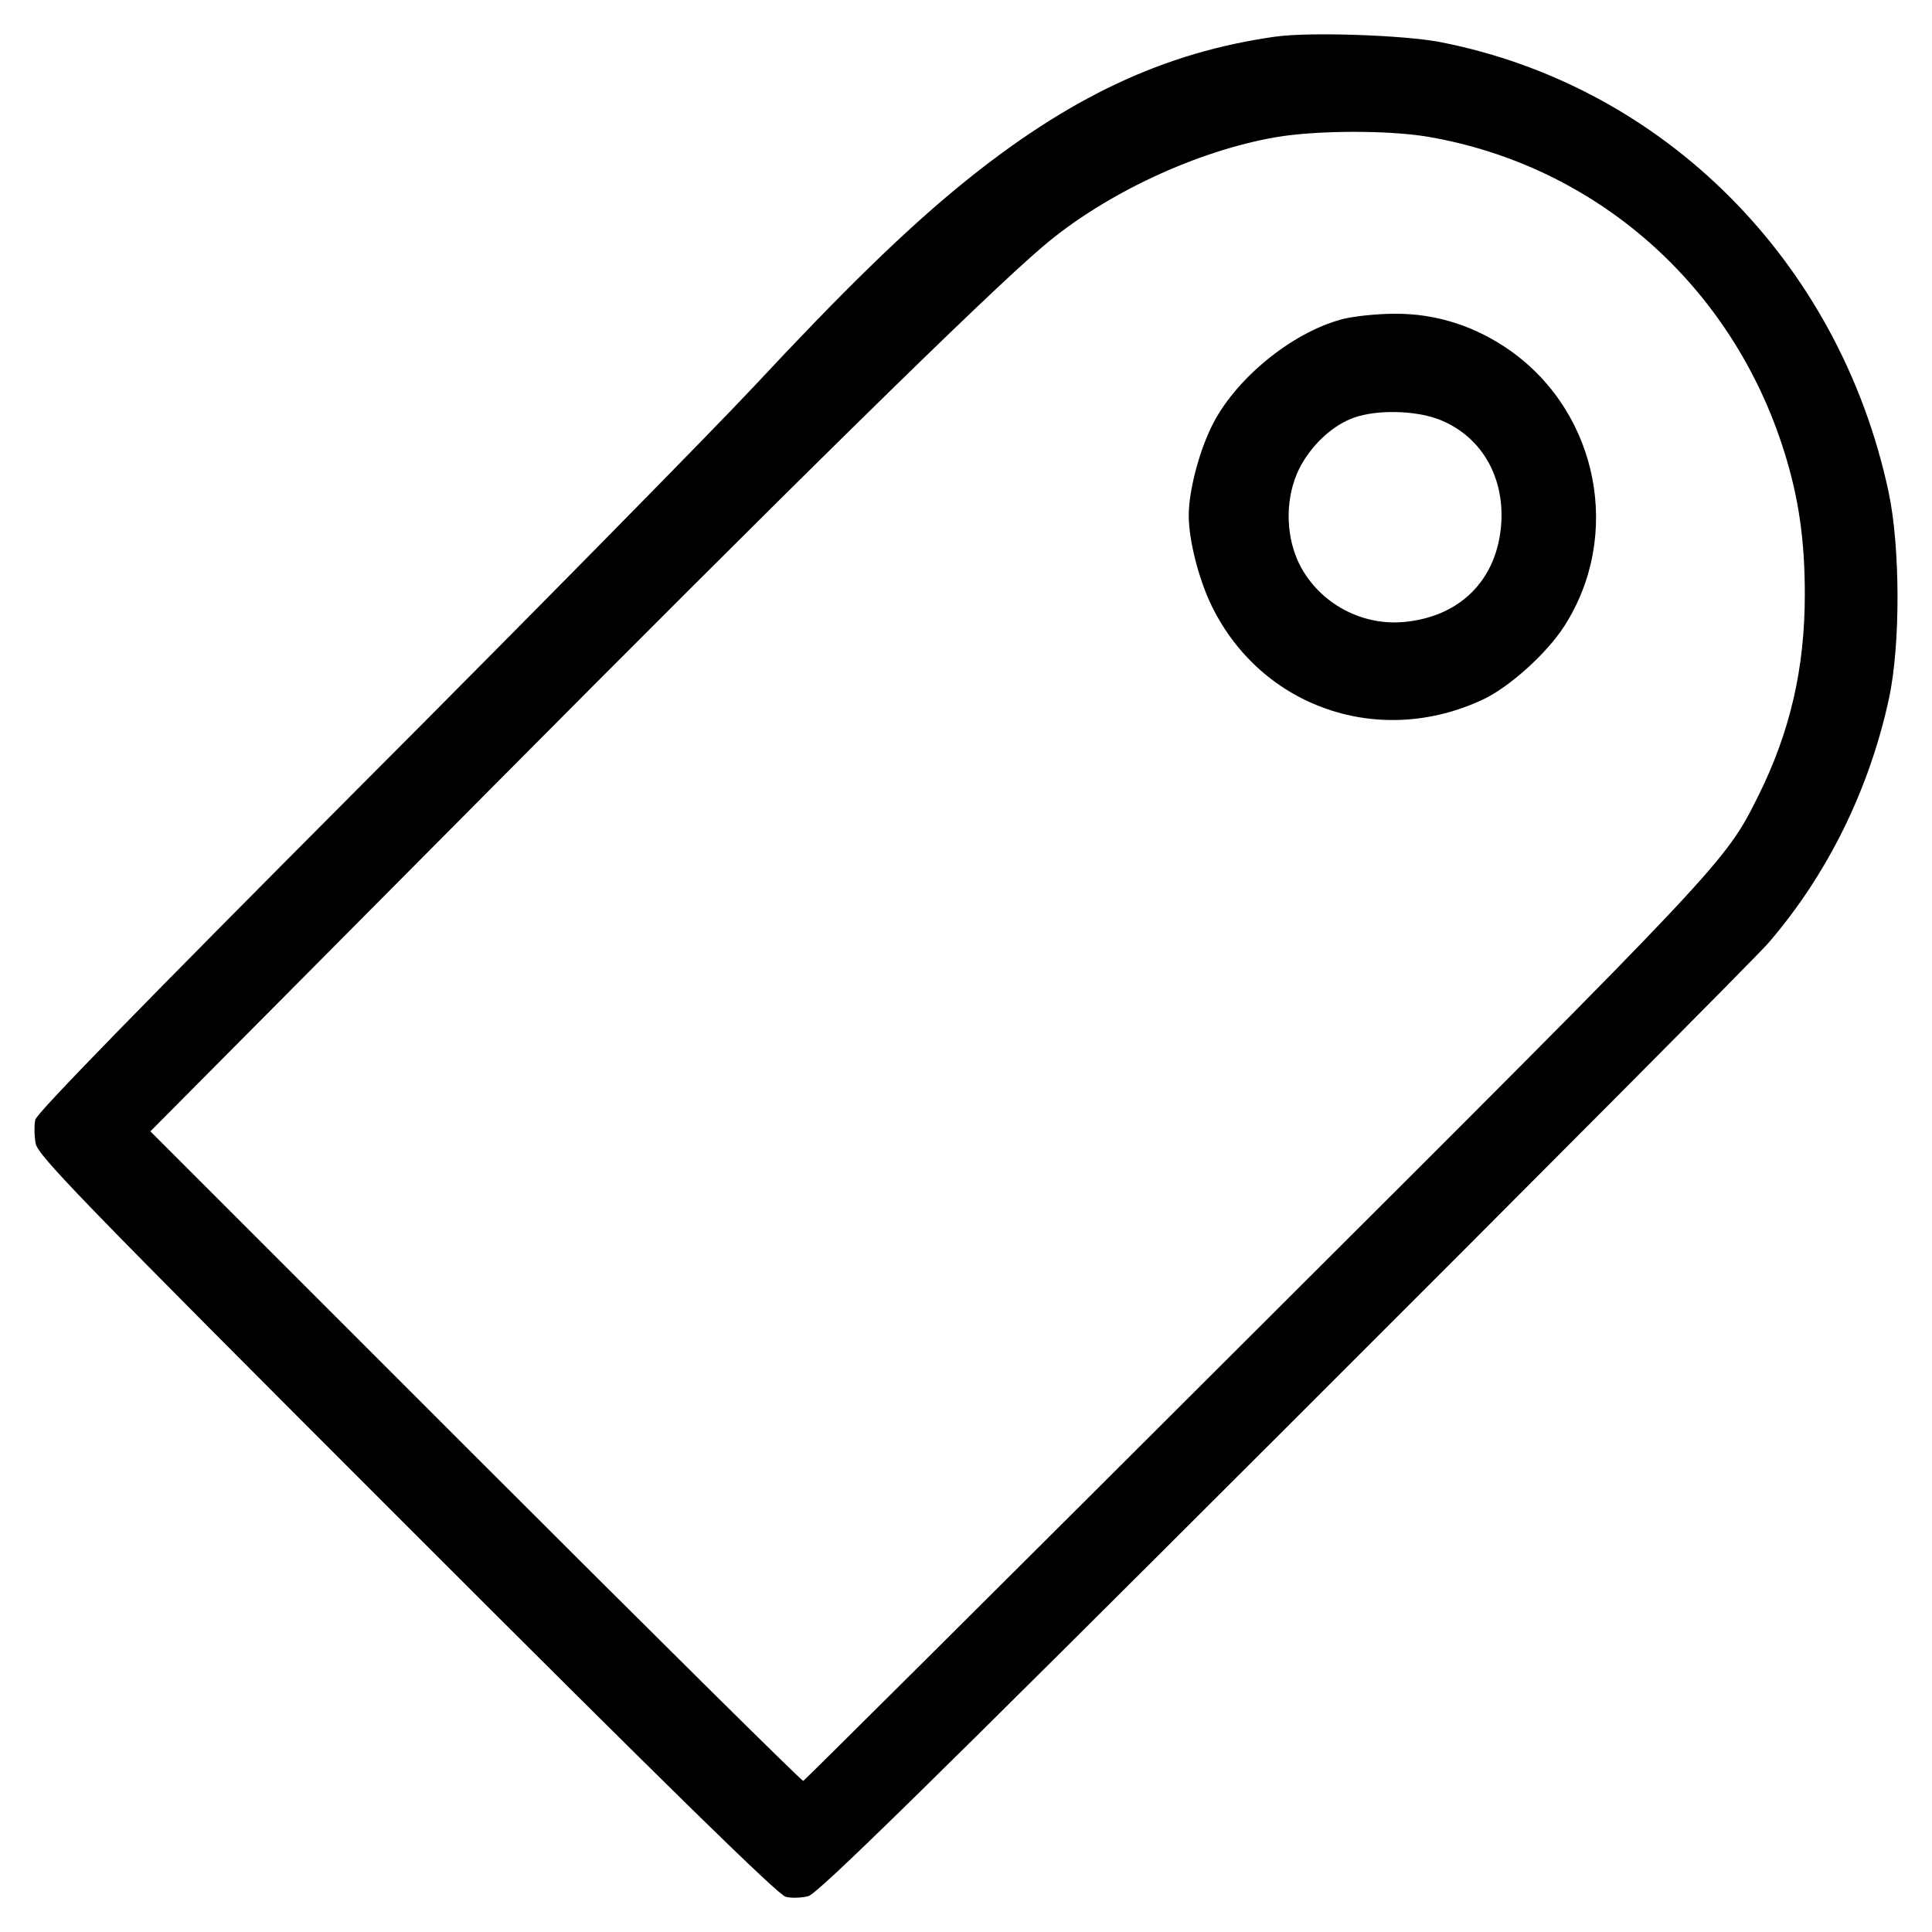 <?xml version="1.0" encoding="UTF-8"?>
<!-- Uploaded to: ICON Repo, www.iconrepo.com, Generator: ICON Repo Mixer Tools -->
<svg fill="#000000" width="800px" height="800px" version="1.1" viewBox="144 144 512 512" xmlns="http://www.w3.org/2000/svg">
 <g>
  <path d="m482.2 153.68c-29.738 4.152-55.227 16.121-83.906 39.586-14.484 11.875-30.512 27.422-54.457 53.102-11.199 11.969-58.41 59.957-105.05 106.69-57.637 57.836-84.961 85.84-85.441 87.672-0.289 1.449-0.289 4.246 0.098 6.277 0.578 3.184 11.391 14.391 98.289 101.29 69.707 69.707 98.48 97.902 100.51 98.383 1.547 0.387 4.246 0.293 5.984-0.191 2.508-0.676 30.121-27.711 126-123.49 67.586-67.492 125.32-125.52 128.41-129.09 15.645-18.152 26.742-40.648 31.957-64.785 3.09-14.289 2.992-40.266-0.098-54.742-13.035-61.02-59.477-107.65-118.86-119.24-9.555-1.836-34.367-2.707-43.445-1.453zm40.164 26.551c44.605 7.629 80.625 39.395 94.43 83.324 3.863 12.262 5.5 23.461 5.5 37.945 0 19.598-3.863 36.398-12.359 53.488-8.781 17.578-8.781 17.578-134.11 142.61-65.074 64.977-118.57 118.18-118.95 118.37-0.387 0.098-39.488-38.621-86.801-85.93l-86.223-86.219 88.73-89.312c79.66-80.23 132.86-132.57 147.82-145.21 16.414-14 40.941-25.391 61.887-28.965 11.012-1.84 29.645-1.84 40.07-0.102z"/>
  <path d="m499.67 228.6c-13.516 3.57-28.676 16.121-34.66 28.582-3.379 6.953-5.984 17.09-5.984 23.461 0 6.566 2.707 17.09 6.184 24.137 13.227 26.746 44.316 37.465 71.738 24.621 7.047-3.281 16.992-12.262 21.629-19.504 15.352-23.945 9.074-56.195-14.098-72.801-9.367-6.66-19.891-10.039-30.898-9.945-4.742 0-11.012 0.676-13.91 1.449zm25.391 26.457c11.105 4.152 17.574 14.773 16.797 27.52-0.969 14.965-10.812 24.91-25.875 26.262-11.777 1.062-23.27-5.598-28.098-16.32-3.285-7.531-3.188-16.898 0.387-24.234 3.09-6.184 8.785-11.586 14.582-13.613 5.984-2.125 15.93-1.934 22.207 0.387z"/>
 </g>
</svg>